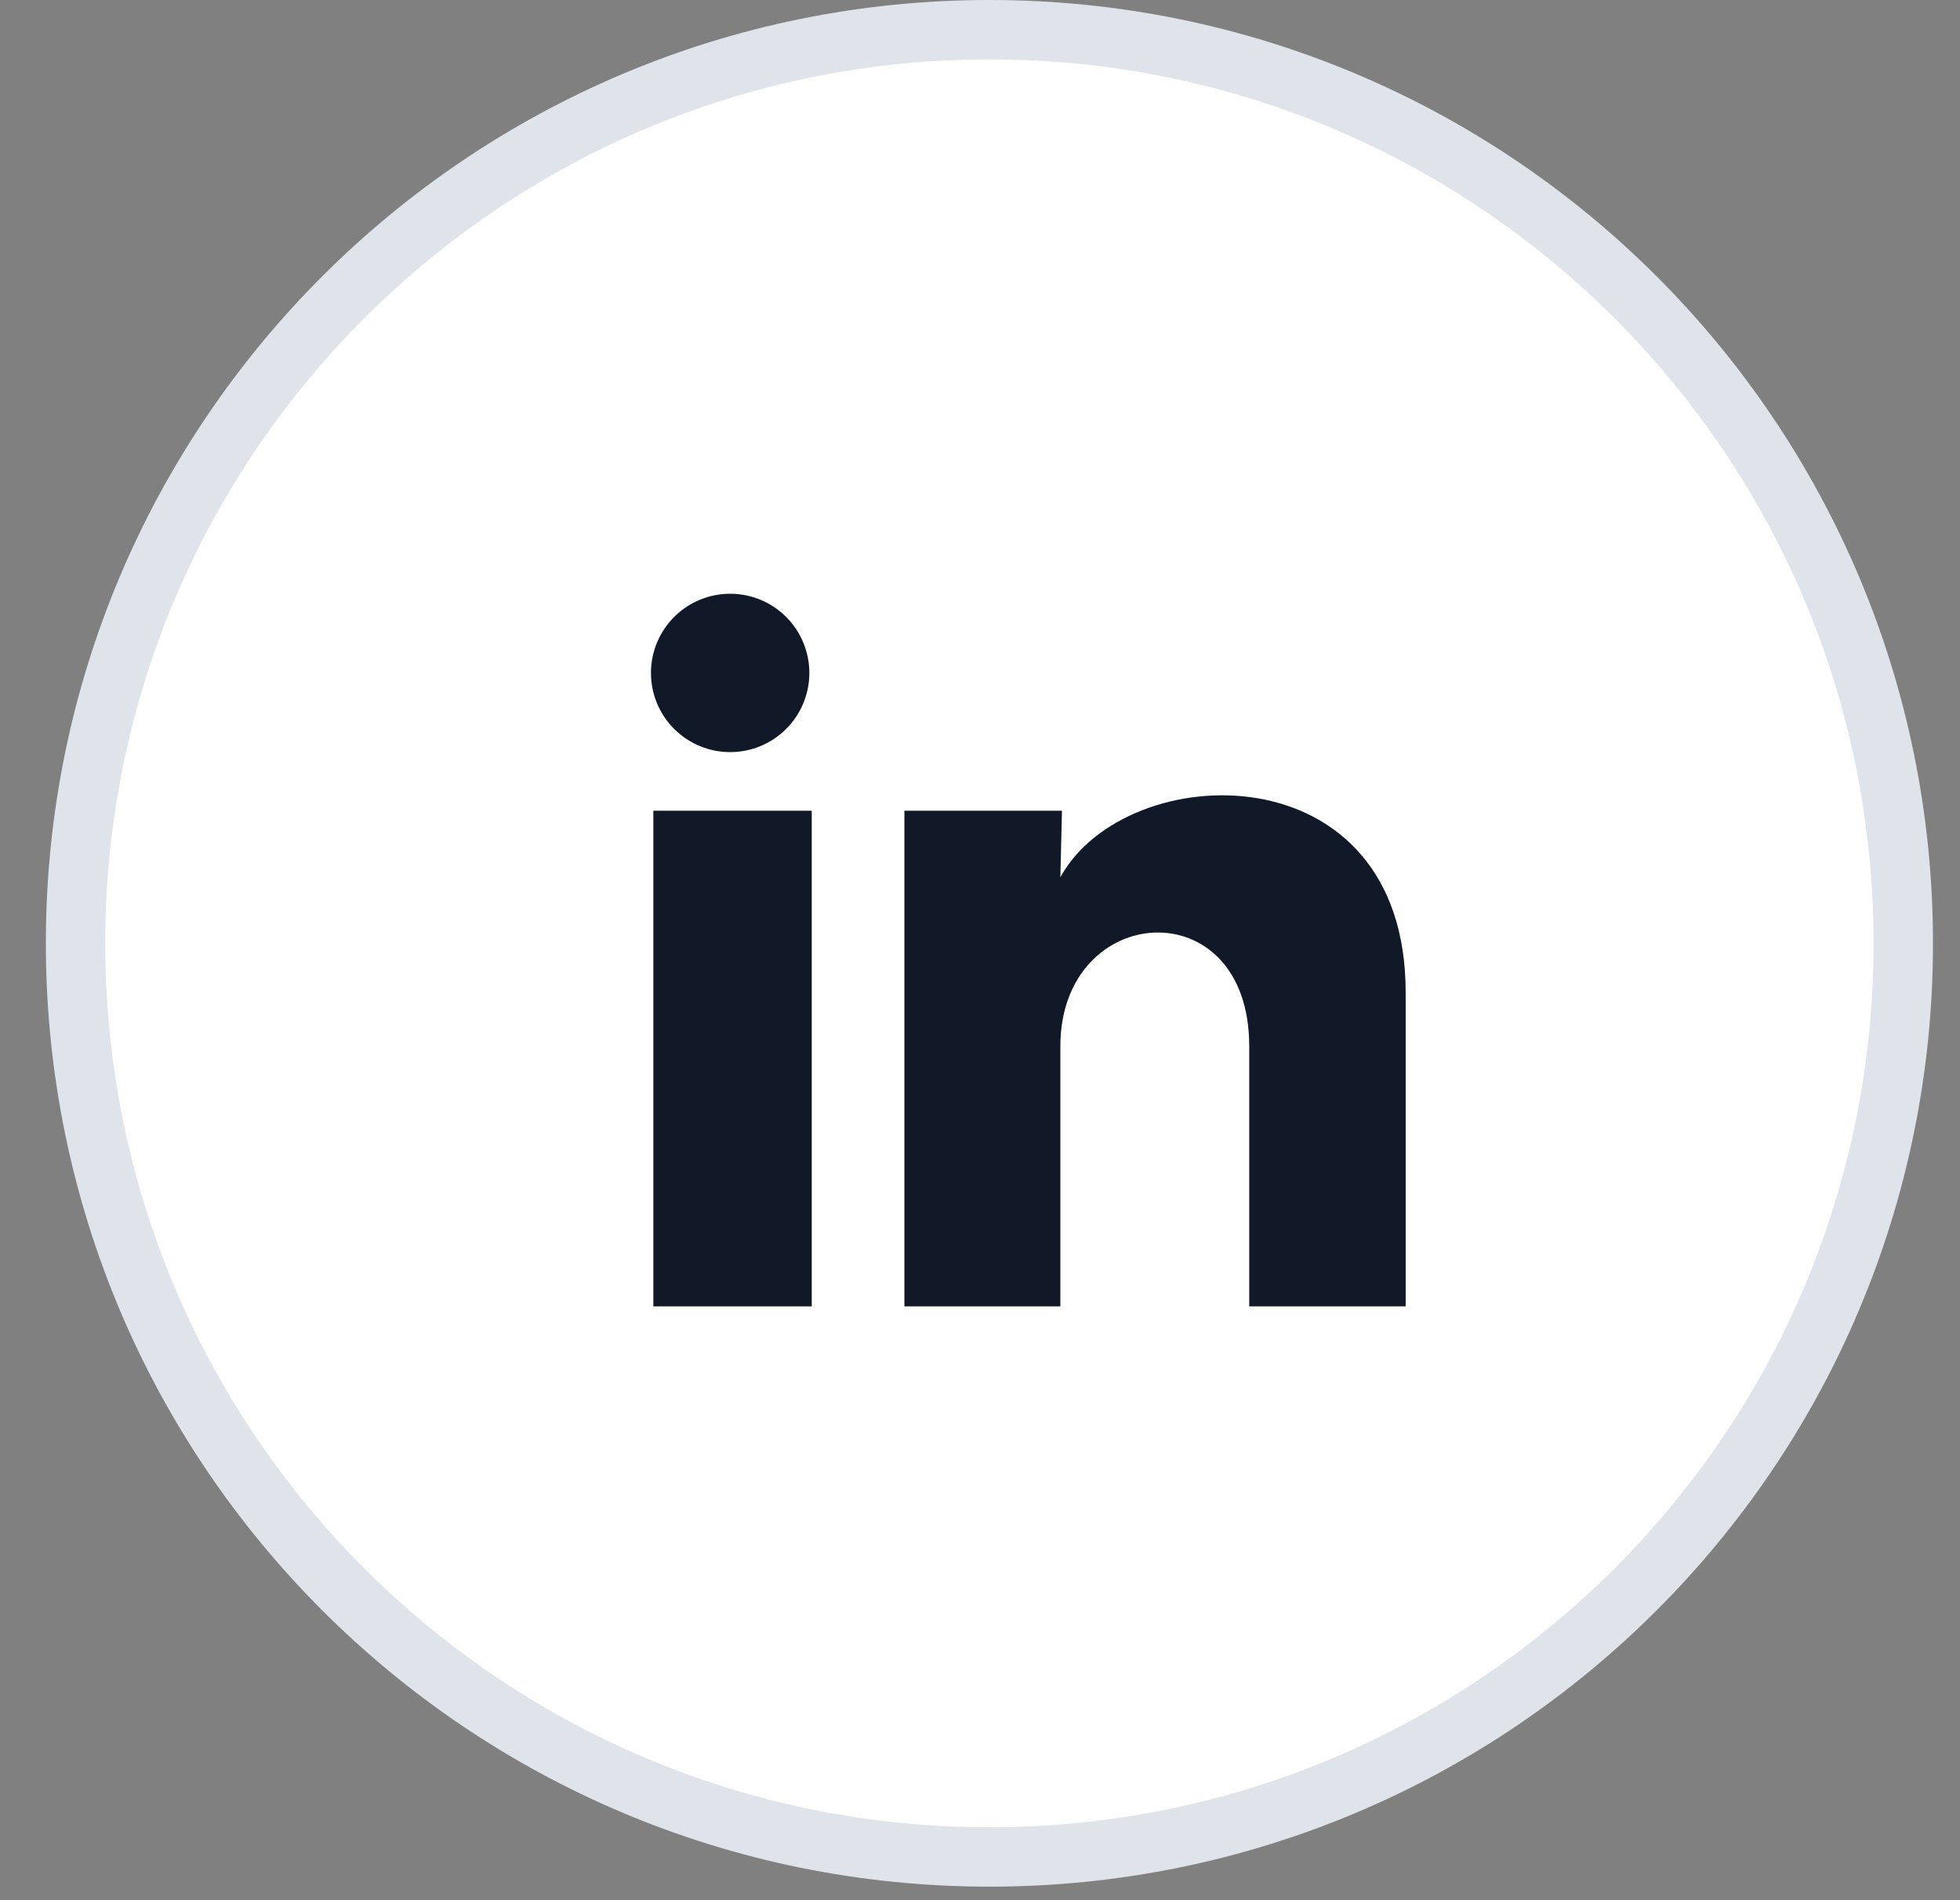 <svg width="33" height="32" viewBox="0 0 33 32" fill="none" xmlns="http://www.w3.org/2000/svg"><rect x="0" y="0" width="33" height="32" fill="#808080" stroke="none"/><path d="M32.045 15.886C32.045 24.384 25.156 31.272 16.659 31.272C8.161 31.272 1.272 24.384 1.272 15.886C1.272 7.389 8.161 0.5 16.659 0.5C25.156 0.5 32.045 7.389 32.045 15.886Z" fill="white" stroke="#DFE4EA"/><path d="M13.627 11.333C13.627 11.687 13.486 12.026 13.236 12.276C12.986 12.526 12.646 12.666 12.293 12.666C11.939 12.666 11.6 12.525 11.35 12.275C11.1 12.025 10.96 11.686 10.96 11.332C10.96 10.978 11.101 10.639 11.351 10.389C11.601 10.139 11.94 9.999 12.294 9.999C12.648 9.999 12.987 10.14 13.237 10.39C13.486 10.64 13.627 10.98 13.627 11.333ZM13.667 13.653H11V22H13.667V13.653ZM17.88 13.653H15.227V22H17.853V17.62C17.853 15.18 21.033 14.953 21.033 17.62V22H23.667V16.713C23.667 12.6 18.96 12.753 17.853 14.773L17.88 13.653Z" fill="#111928"/></svg>